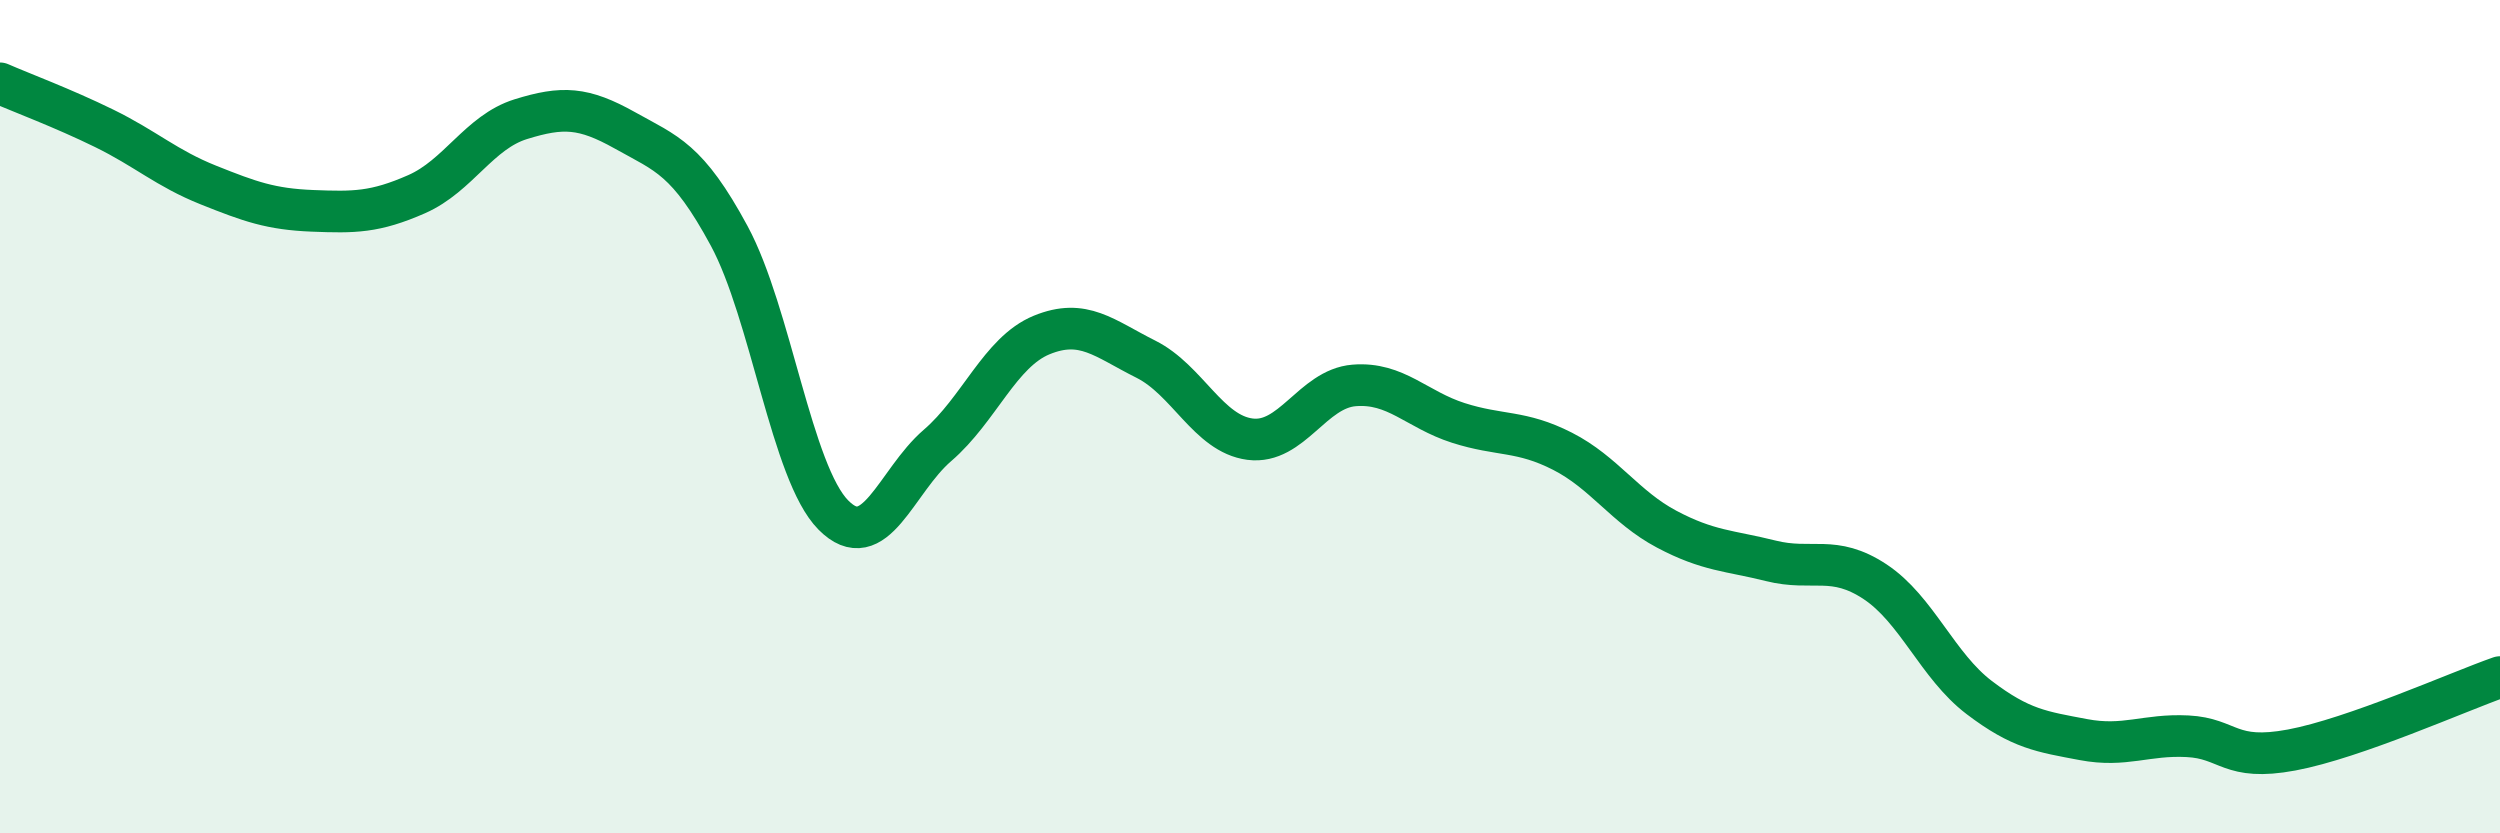 
    <svg width="60" height="20" viewBox="0 0 60 20" xmlns="http://www.w3.org/2000/svg">
      <path
        d="M 0,2 C 0.5,2.22 1.5,2.59 2.5,3.08 C 3.5,3.57 4,4.04 5,4.44 C 6,4.84 6.5,5.02 7.5,5.06 C 8.5,5.1 9,5.1 10,4.66 C 11,4.22 11.5,3.17 12.5,2.86 C 13.5,2.55 14,2.57 15,3.13 C 16,3.69 16.5,3.81 17.5,5.66 C 18.5,7.51 19,11.35 20,12.36 C 21,13.37 21.5,11.55 22.5,10.69 C 23.5,9.83 24,8.45 25,8.04 C 26,7.63 26.5,8.12 27.5,8.62 C 28.5,9.12 29,10.41 30,10.54 C 31,10.67 31.5,9.33 32.5,9.25 C 33.5,9.17 34,9.83 35,10.15 C 36,10.47 36.5,10.32 37.5,10.83 C 38.5,11.34 39,12.17 40,12.7 C 41,13.23 41.5,13.21 42.5,13.46 C 43.5,13.71 44,13.3 45,13.96 C 46,14.62 46.5,15.98 47.5,16.74 C 48.5,17.5 49,17.56 50,17.75 C 51,17.94 51.5,17.62 52.5,17.67 C 53.5,17.72 53.5,18.28 55,18 C 56.5,17.72 59,16.6 60,16.25L60 20L0 20Z"
        fill="#008740"
        opacity="0.1"
        stroke-linecap="round"
        stroke-linejoin="round"
      />
      <path
        d="M 0,2 C 0.5,2.22 1.5,2.59 2.5,3.08 C 3.5,3.57 4,4.04 5,4.44 C 6,4.84 6.5,5.02 7.5,5.06 C 8.5,5.1 9,5.1 10,4.66 C 11,4.22 11.5,3.17 12.5,2.86 C 13.5,2.55 14,2.57 15,3.13 C 16,3.69 16.5,3.81 17.5,5.66 C 18.5,7.51 19,11.35 20,12.36 C 21,13.37 21.5,11.55 22.5,10.69 C 23.5,9.83 24,8.45 25,8.04 C 26,7.63 26.5,8.12 27.5,8.62 C 28.5,9.12 29,10.41 30,10.54 C 31,10.67 31.5,9.33 32.5,9.25 C 33.5,9.17 34,9.83 35,10.15 C 36,10.47 36.5,10.32 37.5,10.83 C 38.5,11.34 39,12.17 40,12.7 C 41,13.23 41.5,13.21 42.5,13.46 C 43.5,13.71 44,13.3 45,13.96 C 46,14.62 46.5,15.98 47.5,16.74 C 48.5,17.5 49,17.56 50,17.75 C 51,17.94 51.5,17.62 52.5,17.67 C 53.5,17.72 53.5,18.28 55,18 C 56.5,17.72 59,16.6 60,16.25"
        stroke="#008740"
        stroke-width="1"
        fill="none"
        stroke-linecap="round"
        stroke-linejoin="round"
      />
    </svg>
  